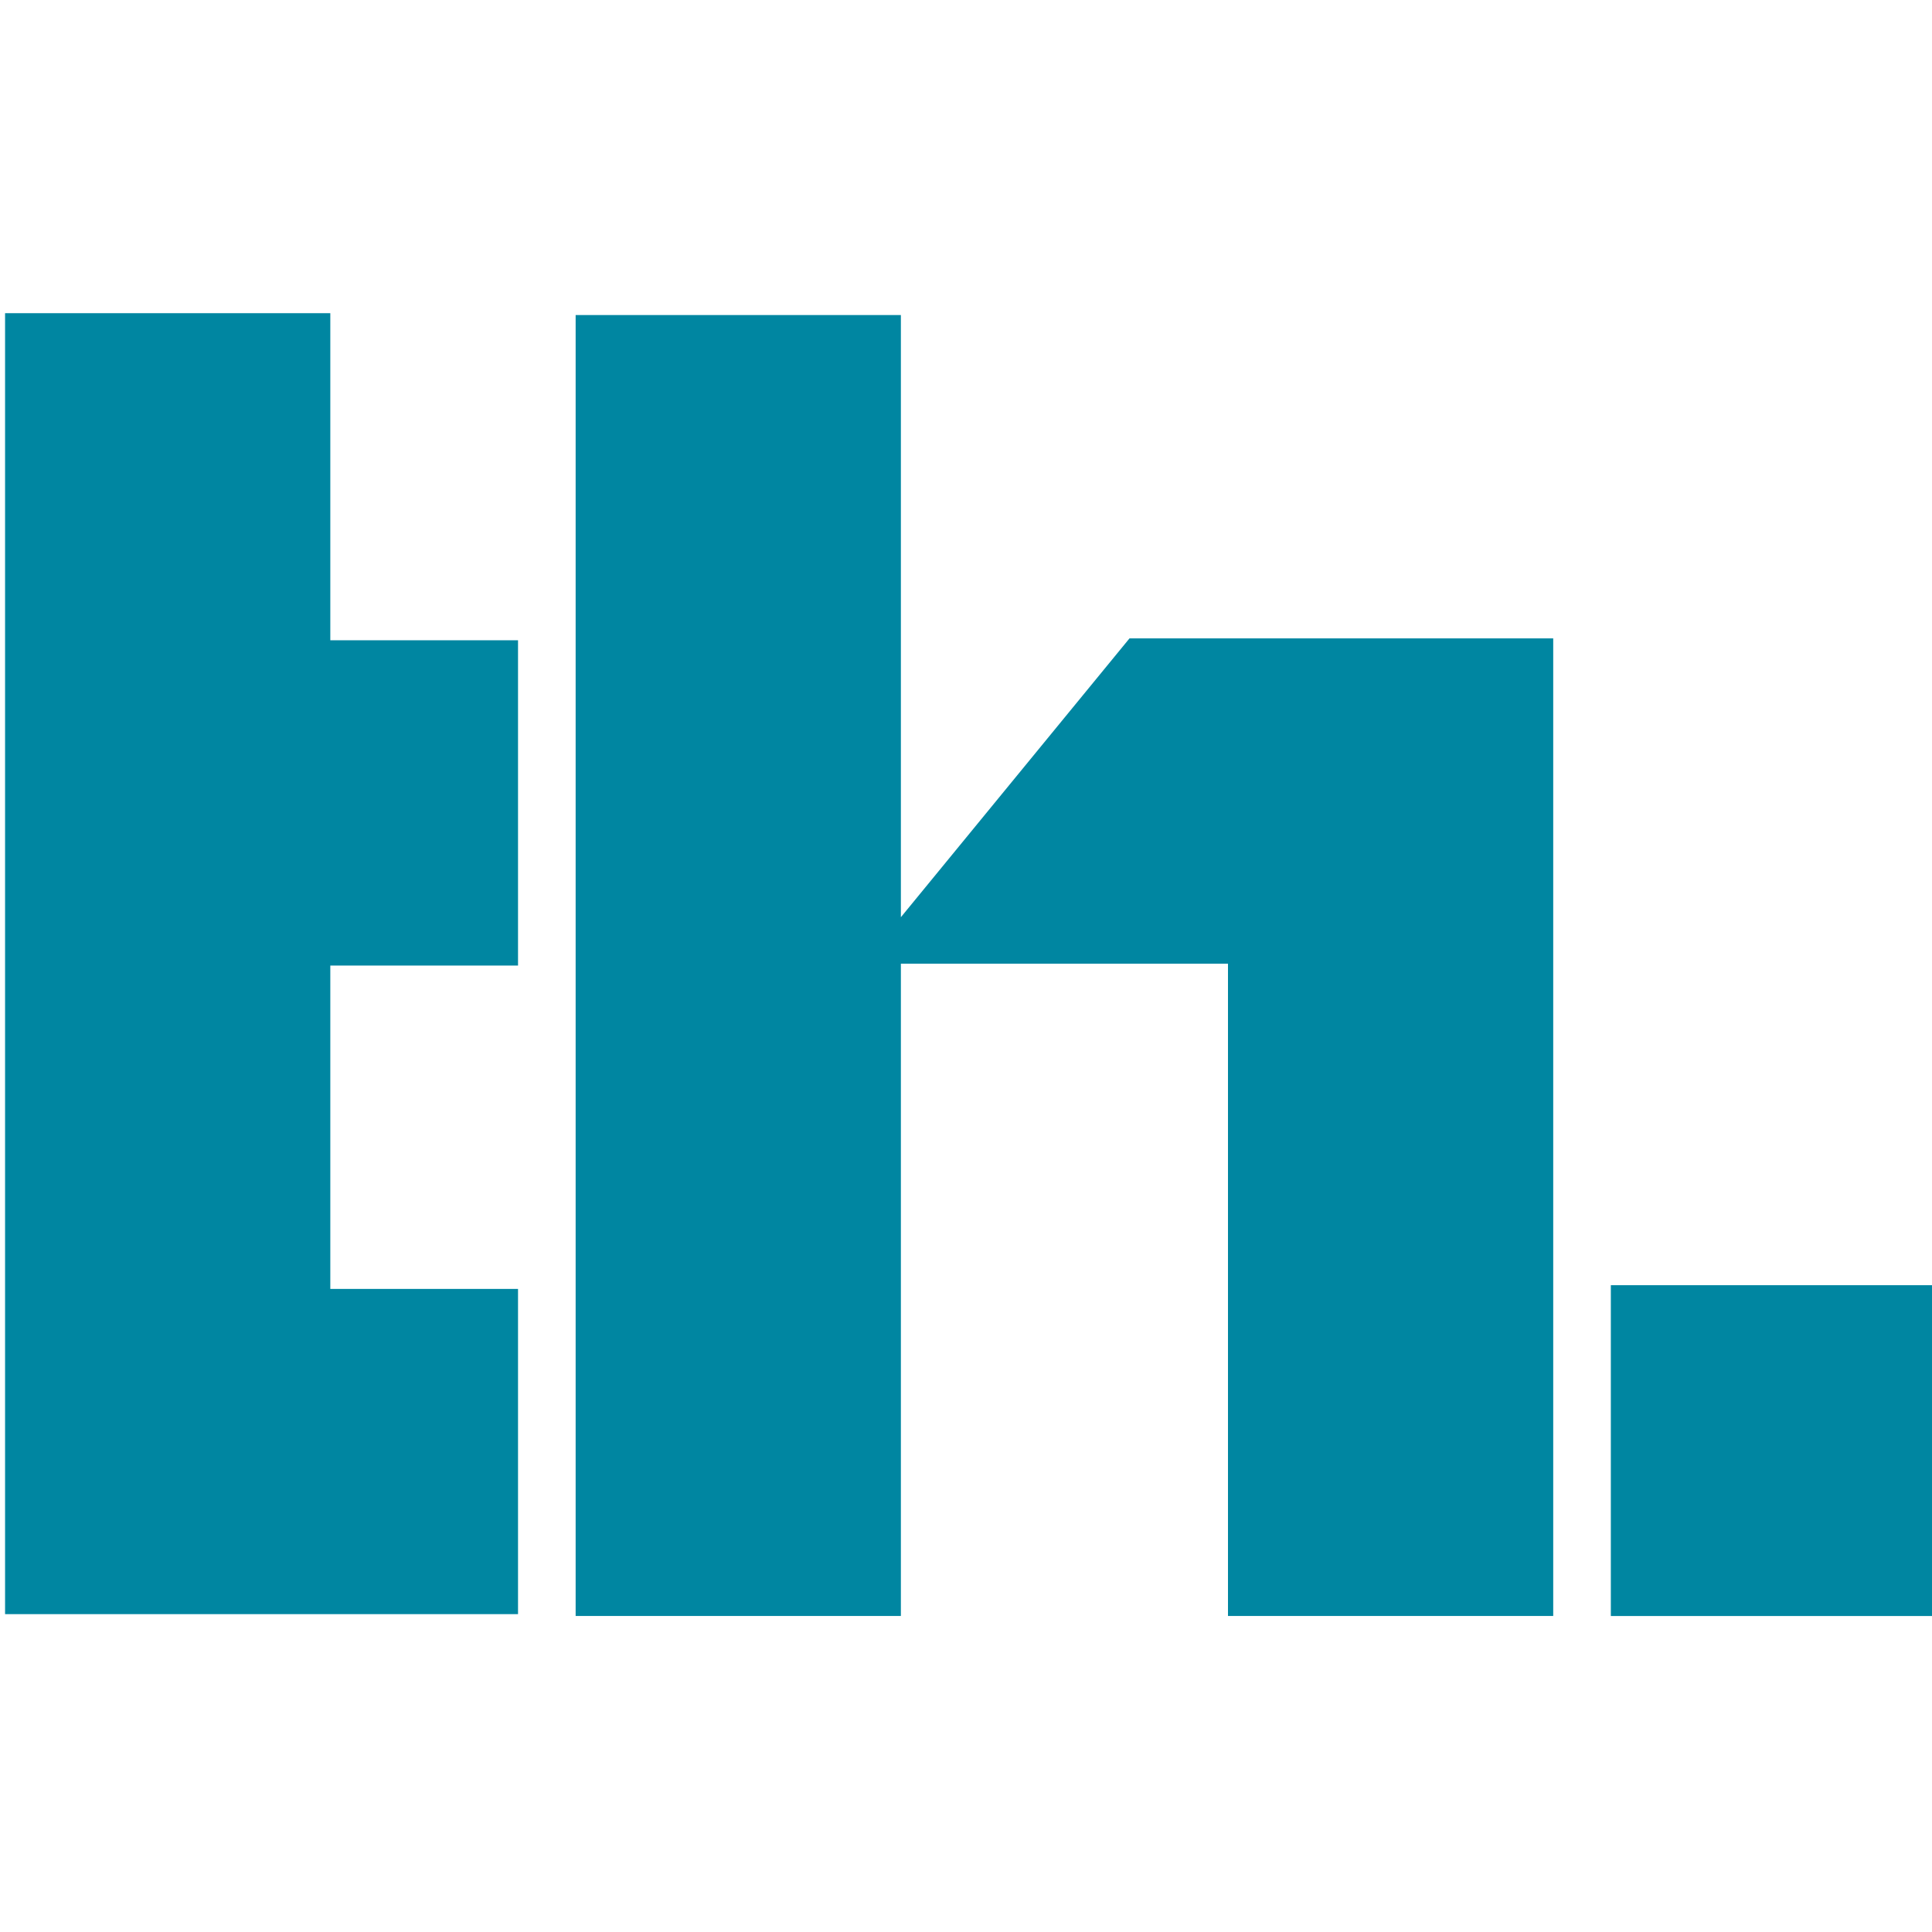 <?xml version="1.0" encoding="UTF-8" standalone="no"?>
<!DOCTYPE svg PUBLIC "-//W3C//DTD SVG 1.1//EN" "http://www.w3.org/Graphics/SVG/1.1/DTD/svg11.dtd">
<svg width="100%" height="100%" viewBox="0 0 512 512" version="1.1" xmlns="http://www.w3.org/2000/svg" xmlns:xlink="http://www.w3.org/1999/xlink" xml:space="preserve" xmlns:serif="http://www.serif.com/" style="fill-rule:evenodd;clip-rule:evenodd;stroke-linejoin:round;stroke-miterlimit:2;">
    <g transform="matrix(0.176,0,0,0.176,-566.021,-1699.46)">
        <g>
            <g>
                <g>
                    <path d="M3223.66,10127.6L3223.66,12086.5L3996.04,12086.5L3996.04,11596.8L3713.39,11596.8L3713.39,11109.9L3996.04,11109.9L3996.04,10620.1L3713.39,10620.1L3713.39,10127.6L3223.66,10127.6Z" style="fill:rgb(0,134,161);fill-rule:nonzero;"/>
                    <path d="M5554.78,12089.3L5554.78,10617.3L4916.73,10617.3L4572.52,11037.1L4572.52,10130.4L4082.79,10130.4L4082.79,12089.3L4572.52,12089.3L4572.52,11107.1L5065.05,11107.1L5065.05,12089.3L5554.78,12089.3Z" style="fill:rgb(0,134,161);fill-rule:nonzero;"/>
                    <rect x="5641.53" y="11591.2" width="498.125" height="498.125" style="fill:rgb(0,134,161);"/>
                </g>
            </g>
        </g>
    </g>
</svg>
